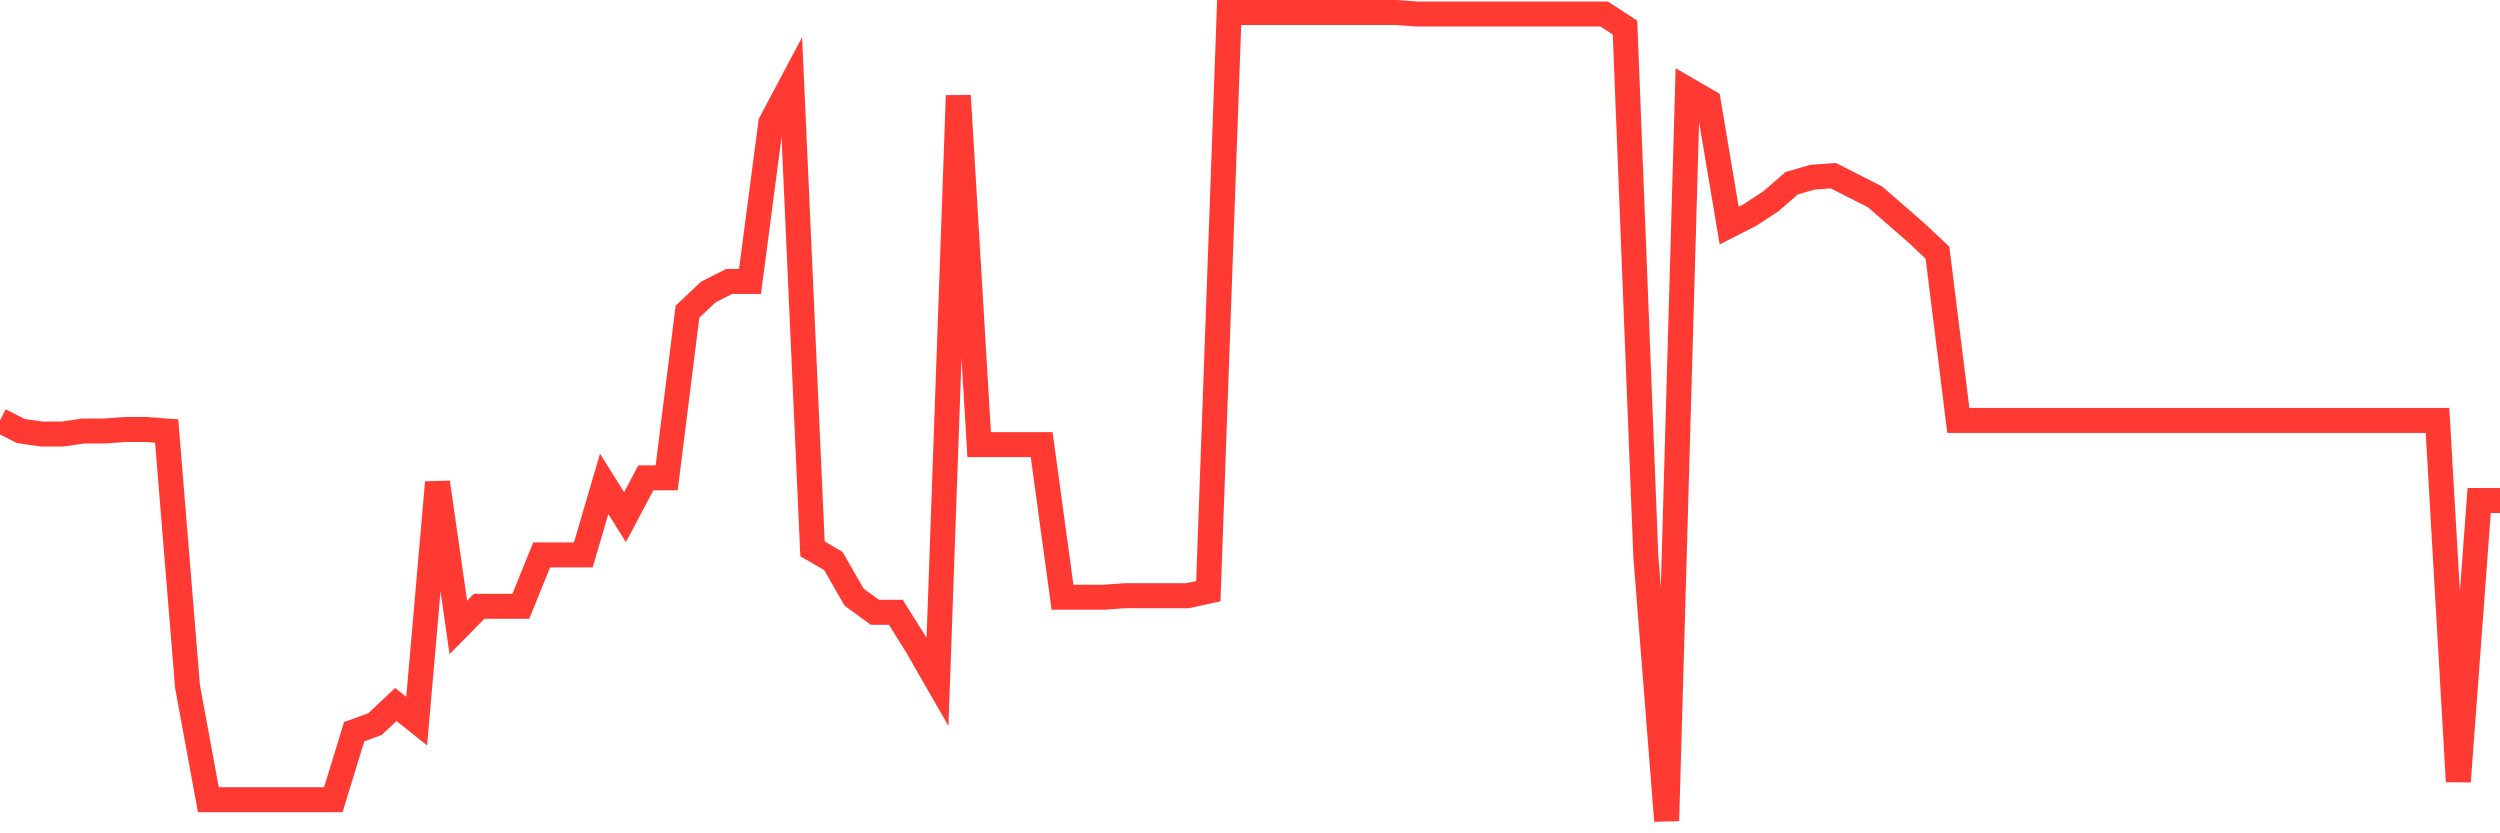 <svg
  xmlns="http://www.w3.org/2000/svg"
  xmlns:xlink="http://www.w3.org/1999/xlink"
  width="120"
  height="40"
  viewBox="0 0 120 40"
  preserveAspectRatio="none"
>
  <polyline
    points="0,20.181 1,20.689 2,20.834 3,20.834 4,20.689 5,20.689 6,20.616 7,20.616 8,20.689 9,32.945 10,38.385 11,38.385 12,38.385 13,38.385 14,38.385 15,38.385 16,38.385 17,35.121 18,34.759 19,33.816 20,34.613 21,23.155 22,30.117 23,29.102 24,29.102 25,29.102 26,26.636 27,26.636 28,26.636 29,23.227 30,24.823 31,22.937 32,22.937 33,14.96 34,14.017 35,13.509 36,13.509 37,5.894 38,4.009 39,26.346 40,26.926 41,28.667 42,29.392 43,29.392 44,30.987 45,32.728 46,4.589 47,21.342 48,21.342 49,21.342 50,21.342 51,28.667 52,28.667 53,28.667 54,28.594 55,28.594 56,28.594 57,28.594 58,28.376 59,0.6 60,0.6 61,0.6 62,0.6 63,0.6 64,0.6 65,0.6 66,0.6 67,0.6 68,0.673 69,0.673 70,0.673 71,0.673 72,0.673 73,0.673 74,0.673 75,0.673 76,0.673 77,0.673 78,1.325 79,26.708 80,39.4 81,4.299 82,4.879 83,10.826 84,10.318 85,9.665 86,8.795 87,8.505 88,8.433 89,8.94 90,9.448 91,10.318 92,11.188 93,12.131 94,20.181 95,20.181 96,20.181 97,20.181 98,20.181 99,20.181 100,20.181 101,20.181 102,20.181 103,20.181 104,20.181 105,20.181 106,20.181 107,20.181 108,20.181 109,20.181 110,20.181 111,20.181 112,20.181 113,20.181 114,20.181 115,20.181 116,20.181 117,20.181 118,37.514 119,24.025 120,24.025"
    fill="none"
    stroke="#ff3a33"
    stroke-width="1.2"
  >
  </polyline>
</svg>